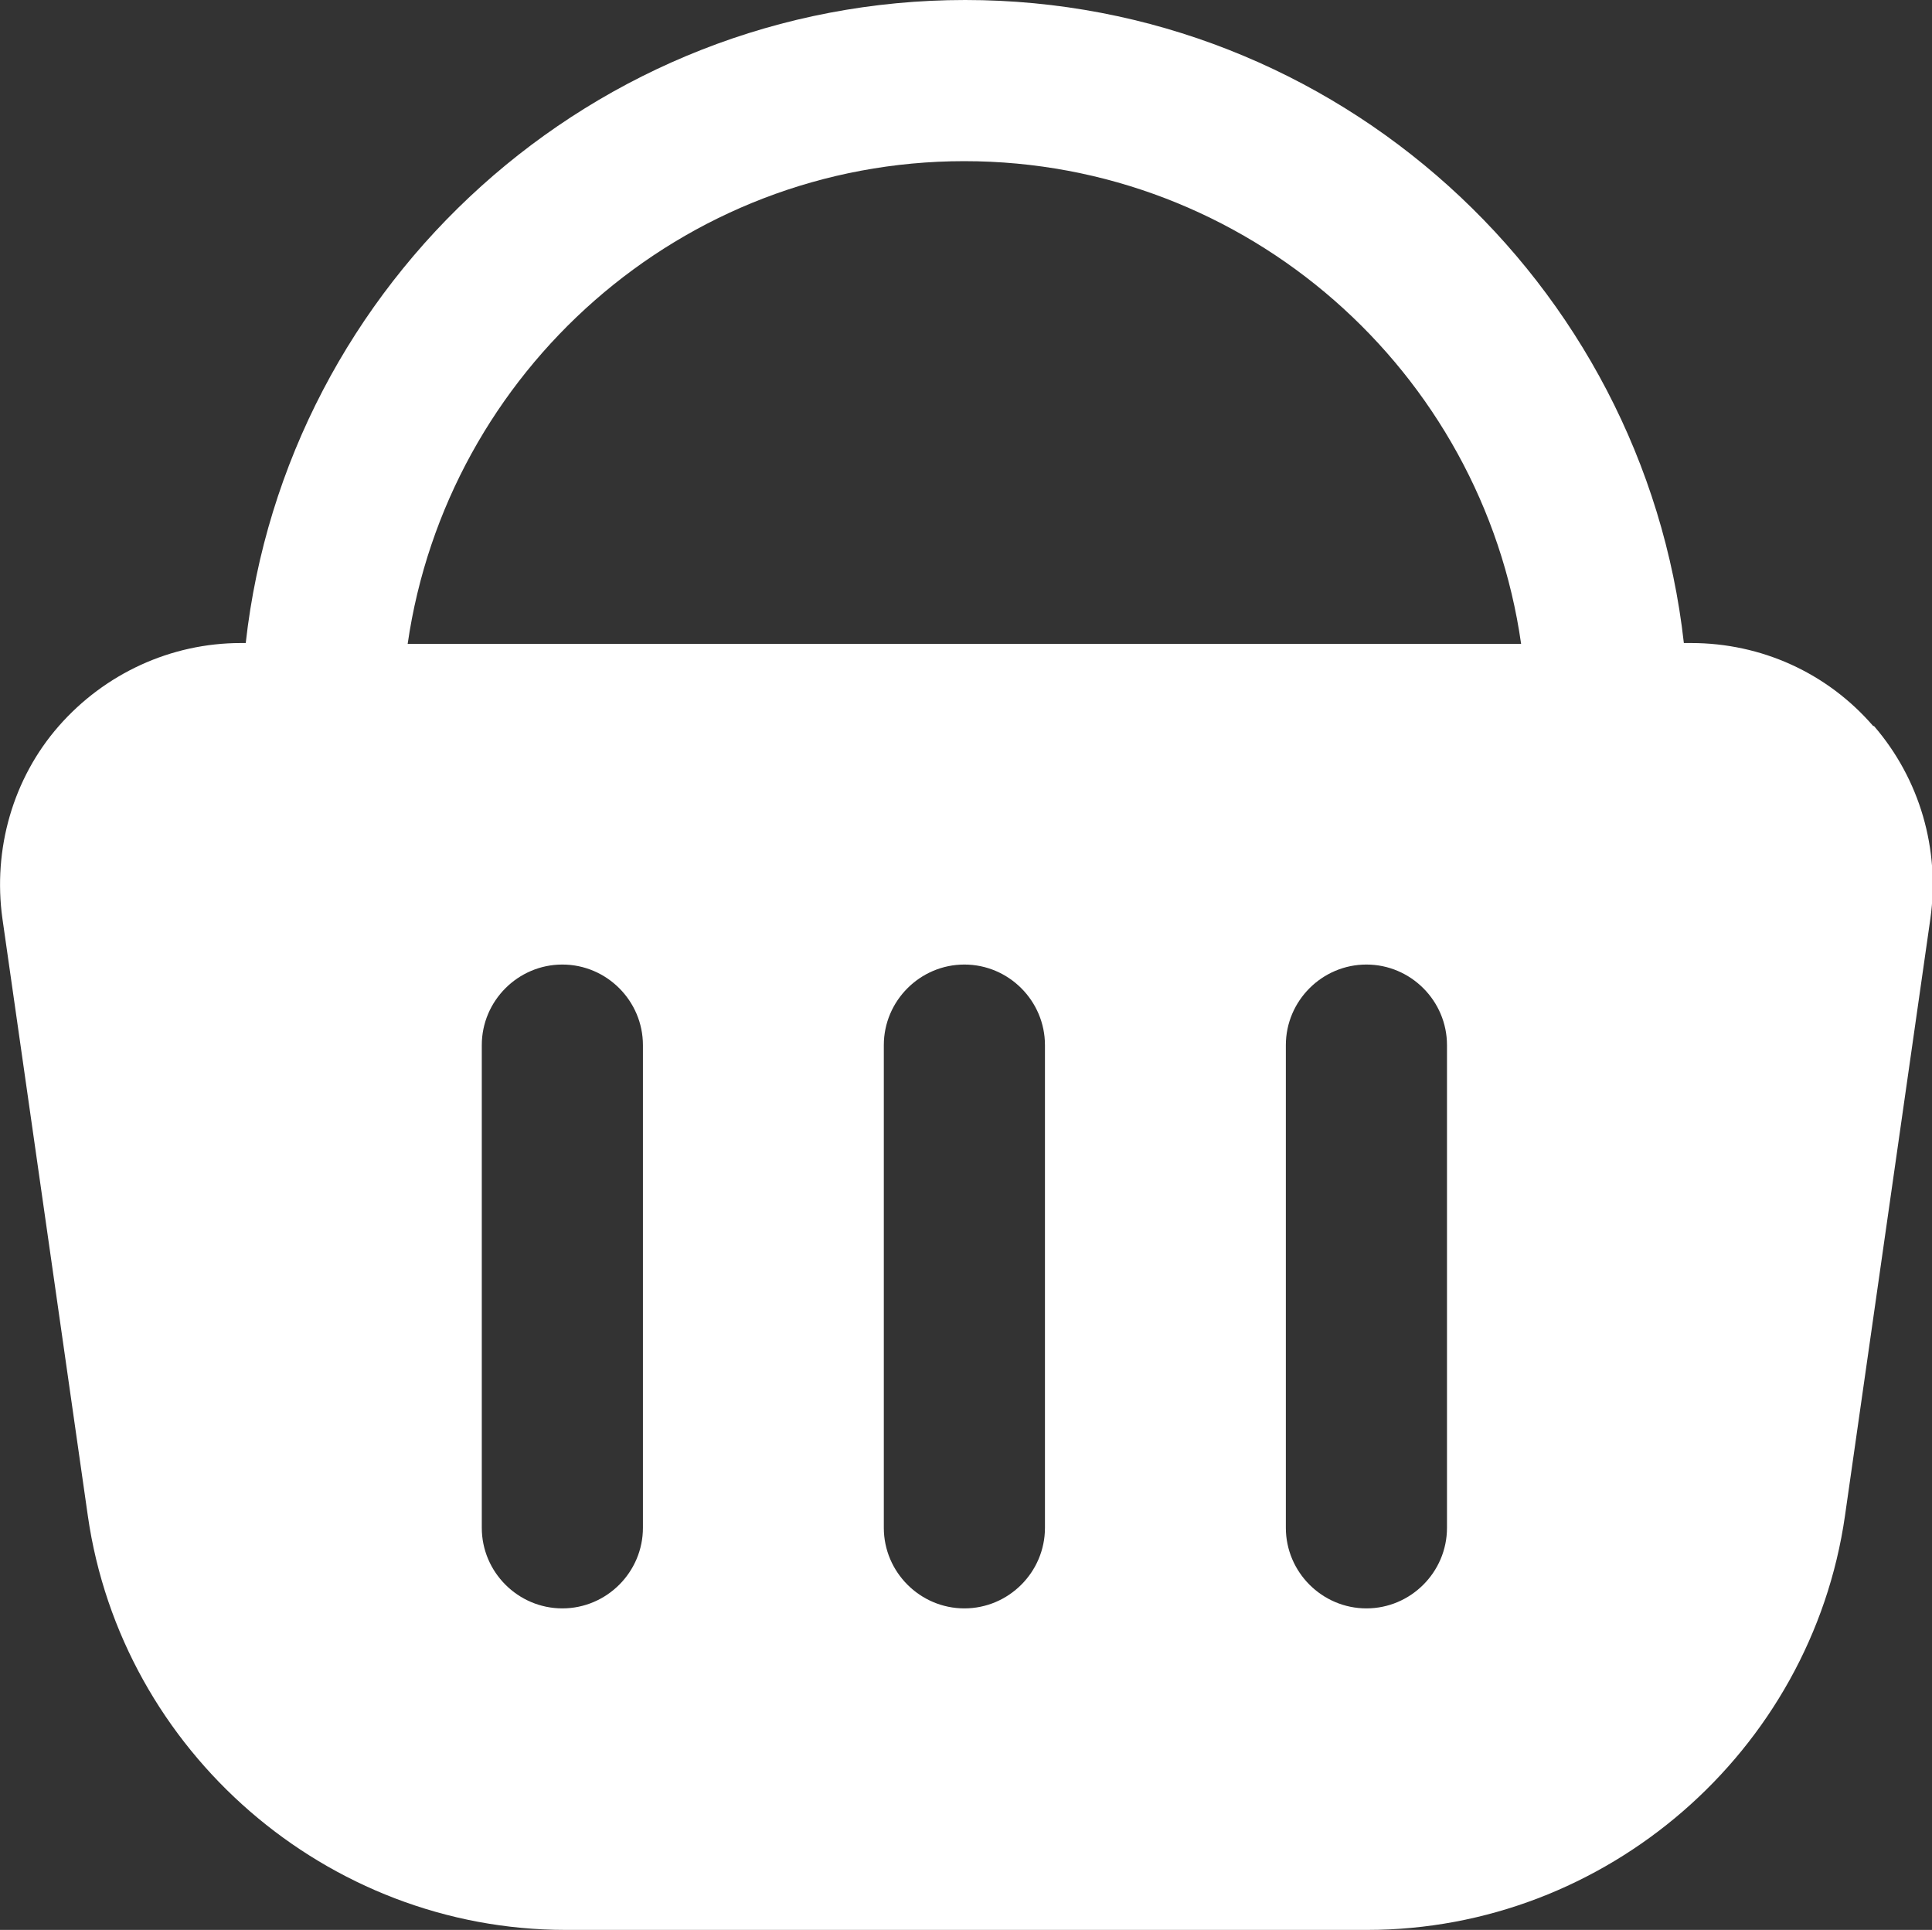 <?xml version="1.0" encoding="UTF-8"?>
<svg id="Layer_2" data-name="Layer 2" xmlns="http://www.w3.org/2000/svg" viewBox="0 0 23.98 23.95">
  <rect x="0" y="0" width="23.98" height="23.95" fill="#333333" stroke="none"/>
  <defs>
    <style>
      .cls-1 {
        fill: #fff;
      }
    </style>
  </defs>
  <g id="Layer_1-2" data-name="Layer 1">
    <path class="cls-1" d="M23.25,9.01c-.57-.66-1.39-1.03-2.26-1.03h-.09c-.5-4.48-4.31-7.98-8.92-7.98S3.55,3.5,3.05,7.98h-.06c-.87,0-1.69.38-2.26,1.03S-.09,10.54.03,11.4l1.06,7.41c.42,2.93,2.97,5.14,5.93,5.14h9.95c2.96,0,5.51-2.21,5.93-5.14l1.06-7.41c.12-.86-.13-1.73-.7-2.39h0ZM11.97,2c3.51,0,6.43,2.61,6.91,5.99H5.06c.49-3.38,3.4-5.99,6.91-5.99ZM7.98,18.96c0,.55-.45,1-1,1s-1-.45-1-1v-5.99c0-.55.45-1,1-1s1,.45,1,1v5.99ZM12.97,18.96c0,.55-.45,1-1,1s-1-.45-1-1v-5.99c0-.55.45-1,1-1s1,.45,1,1v5.99ZM17.96,18.96c0,.55-.45,1-1,1s-1-.45-1-1v-5.99c0-.55.45-1,1-1s1,.45,1,1v5.99Z"/>
  </g>
</svg>